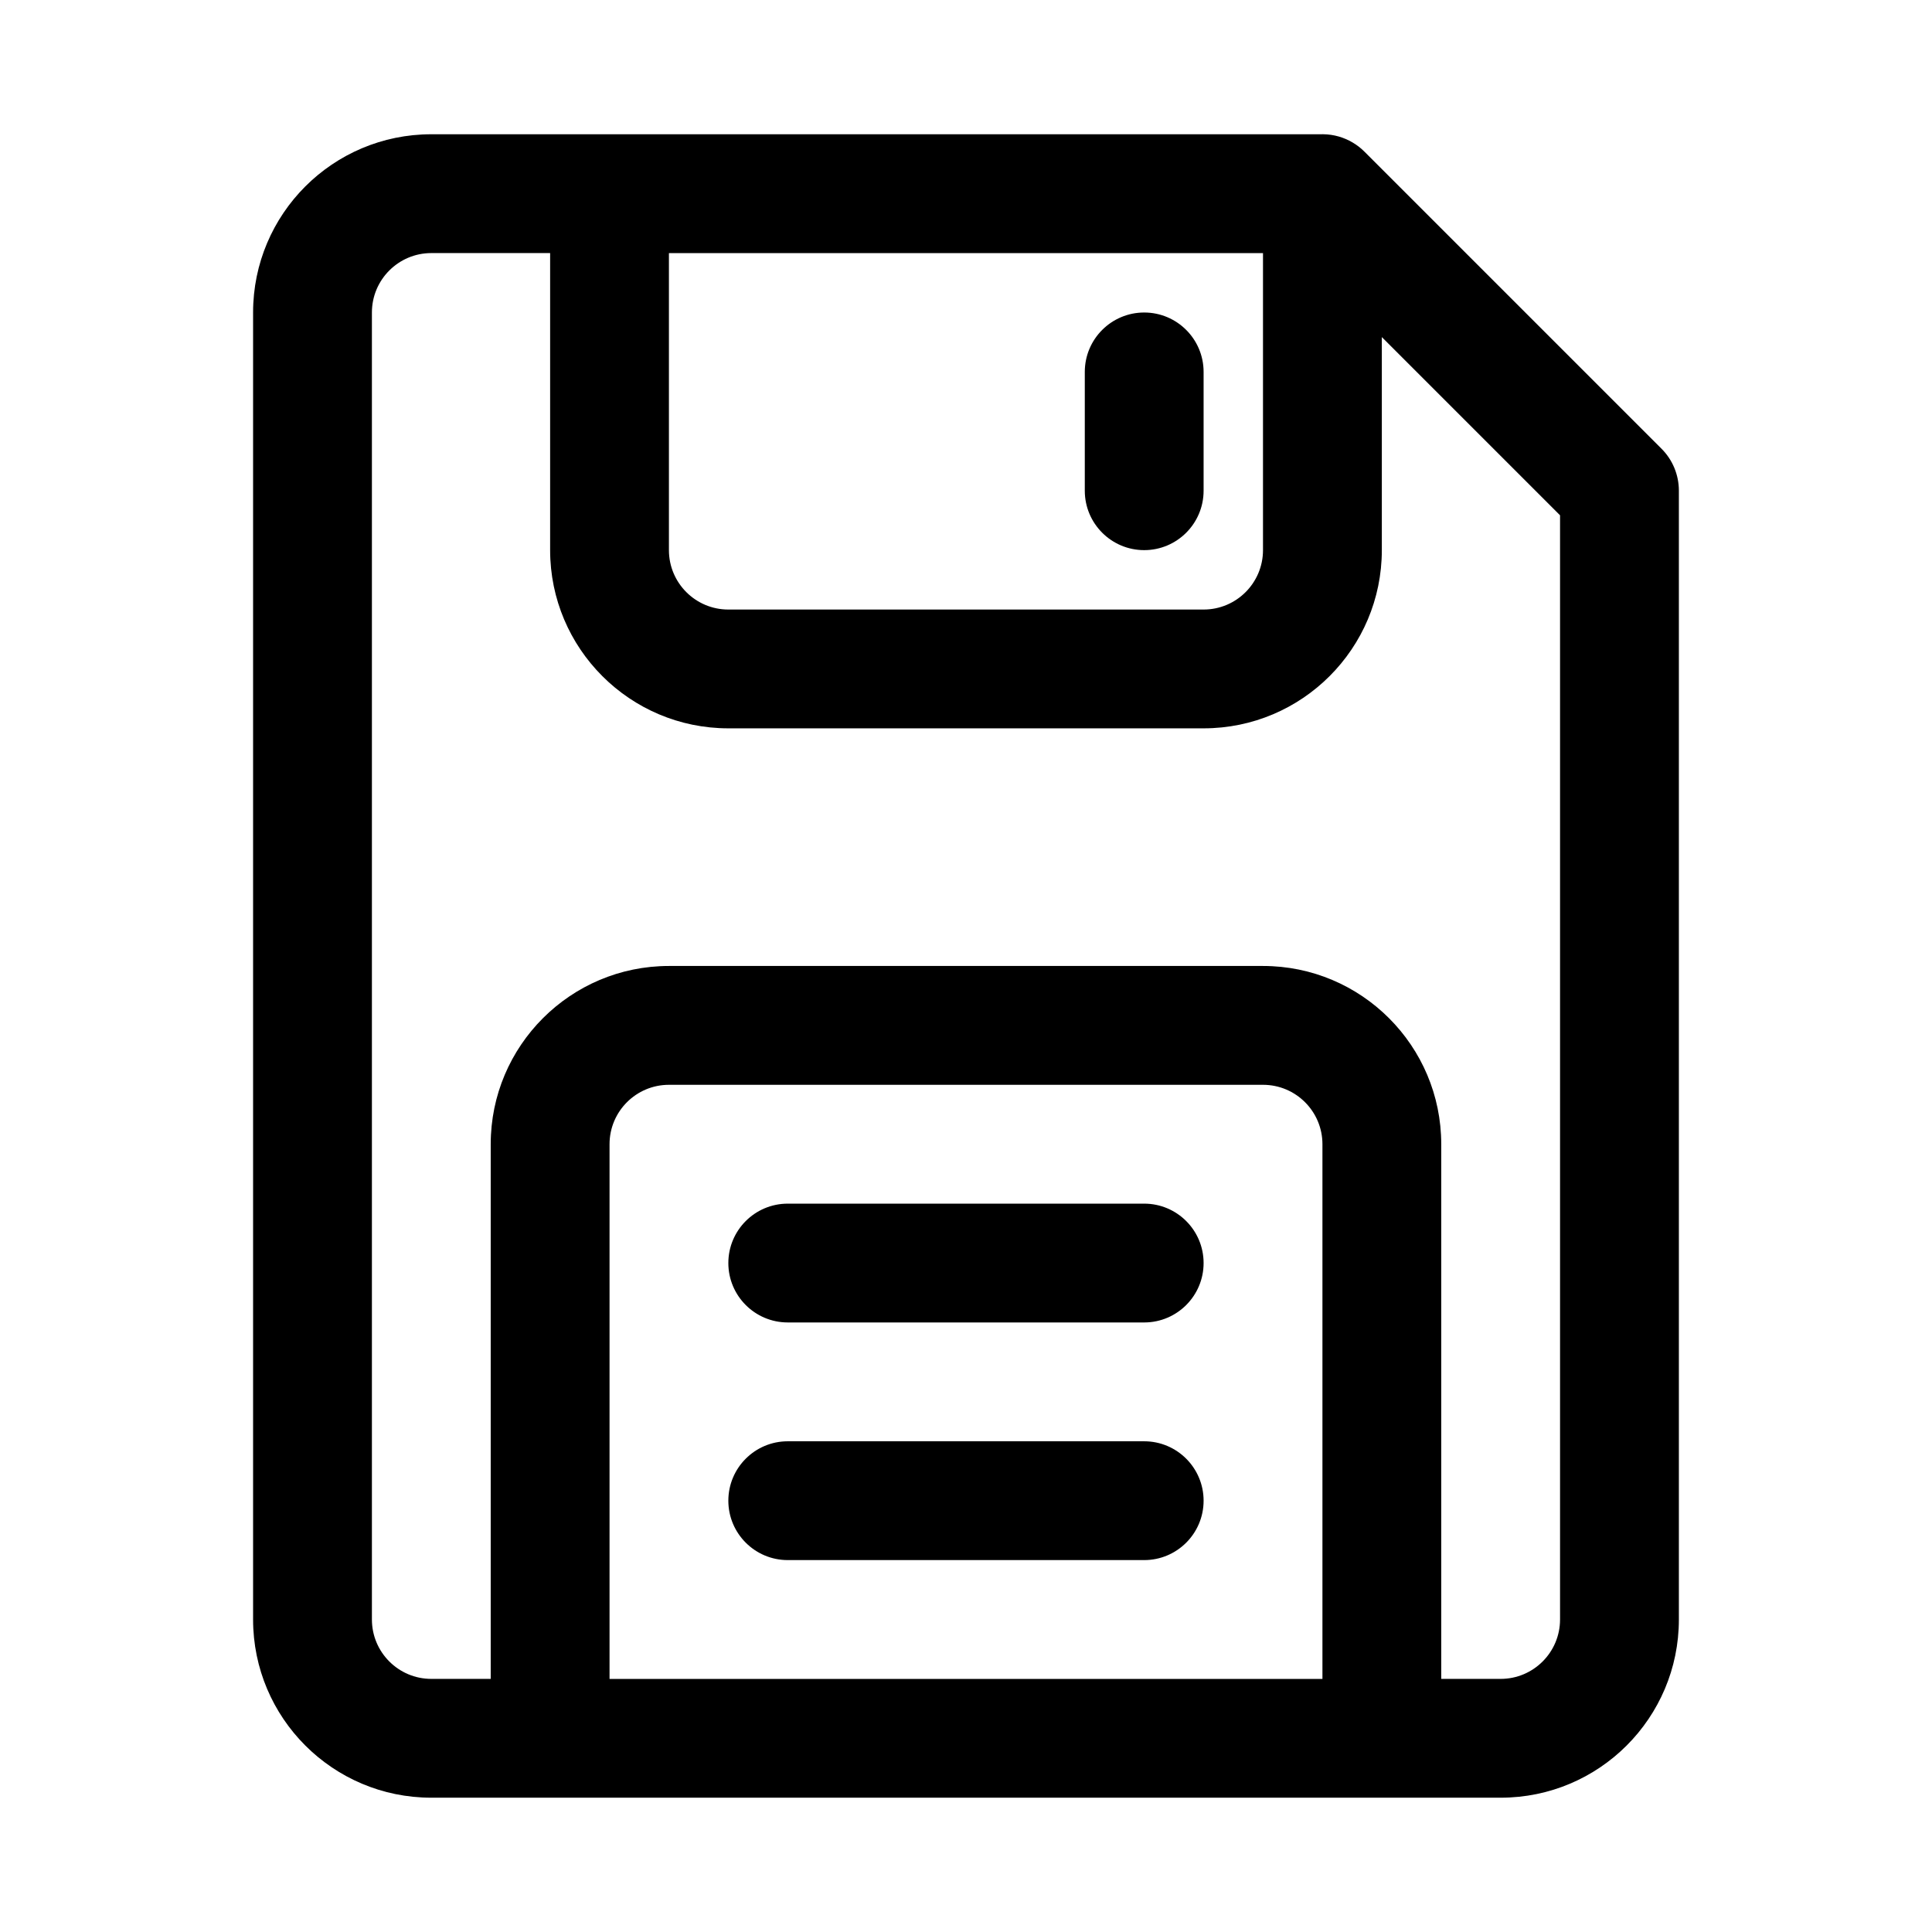 <?xml version="1.0" encoding="UTF-8"?>
<!-- Uploaded to: ICON Repo, www.svgrepo.com, Generator: ICON Repo Mixer Tools -->
<svg fill="#000000" width="800px" height="800px" version="1.1" viewBox="144 144 512 512" xmlns="http://www.w3.org/2000/svg">
 <path d="m494.46 179.58h-236.16c-26.086 0-47.23 21.145-47.23 47.23v346.37c0 26.086 21.145 47.23 47.23 47.23h283.39c26.086 0 47.23-21.145 47.23-47.23v-299.14c0-4.172-1.652-8.188-4.613-11.133l-78.719-78.719c-0.945-0.945-2-1.762-3.133-2.426-2.297-1.355-4.961-2.156-7.809-2.188h-0.188zm-204.67 31.488h-31.488c-8.691 0-15.742 7.055-15.742 15.742v346.37c0 8.691 7.055 15.742 15.742 15.742h15.742v-141.7c0-26.07 21.16-47.23 47.23-47.23h157.44c26.07 0 47.23 21.16 47.23 47.23v141.7h15.742c8.691 0 15.742-7.055 15.742-15.742v-292.62l-47.23-47.23v56.457c0 26.07-21.16 47.23-47.23 47.23h-125.95c-26.07 0-47.23-21.16-47.23-47.23v-78.719zm204.67 377.86v-141.7c0-8.691-7.055-15.742-15.742-15.742h-157.44c-8.691 0-15.742 7.055-15.742 15.742v141.7h188.93zm-141.7-31.488h94.465c8.691 0 15.742-7.055 15.742-15.742 0-8.691-7.055-15.742-15.742-15.742h-94.465c-8.691 0-15.742 7.055-15.742 15.742 0 8.691 7.055 15.742 15.742 15.742zm0-62.977h94.559c8.645-0.047 15.648-7.086 15.648-15.742 0-8.691-7.055-15.742-15.742-15.742h-94.465c-8.691 0-15.742 7.055-15.742 15.742 0 8.691 7.055 15.742 15.742 15.742zm-31.488-283.39v78.719c0 8.691 7.055 15.742 15.742 15.742h125.95c8.691 0 15.742-7.055 15.742-15.742v-78.719h-157.44zm110.21 31.488v31.488c0 8.691 7.055 15.742 15.742 15.742 8.691 0 15.742-7.055 15.742-15.742v-31.488c0-8.691-7.055-15.742-15.742-15.742-8.691 0-15.742 7.055-15.742 15.742z" fill-rule="evenodd"/>
</svg>